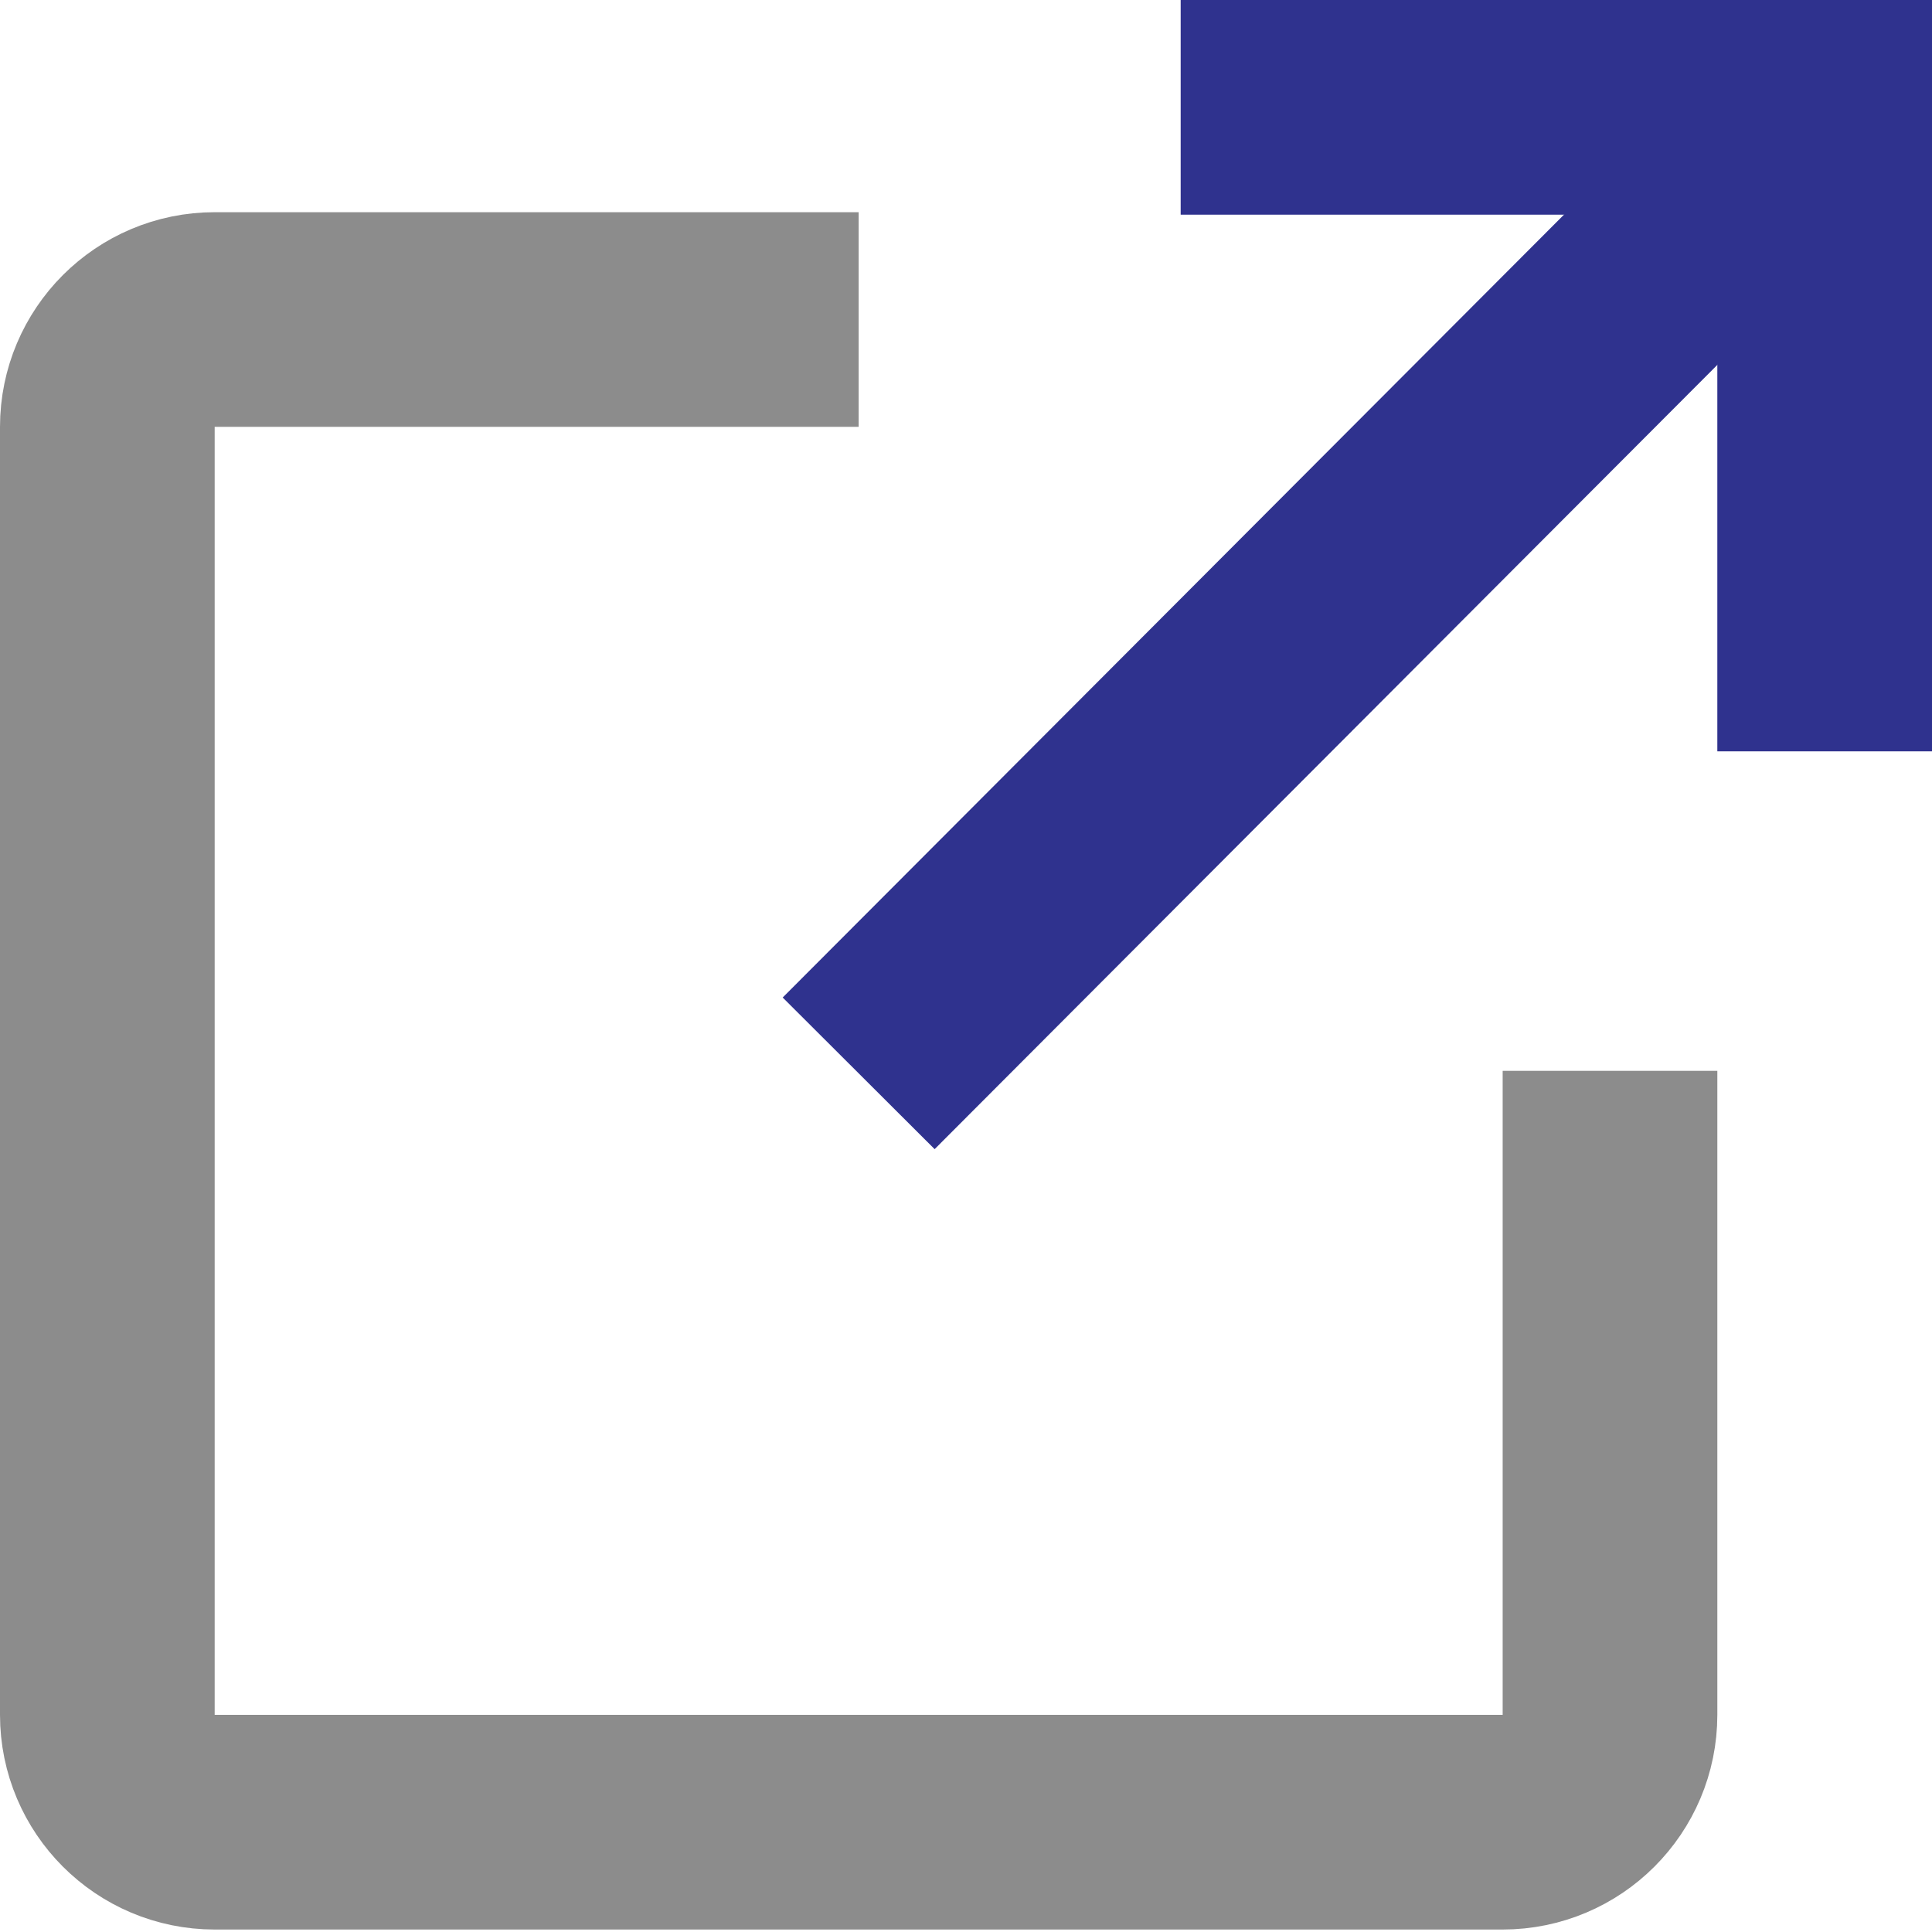 <svg width="18" height="18" viewBox="0 0 18 18" fill="none" xmlns="http://www.w3.org/2000/svg">
<path opacity="0.45" d="M8 2.977H2C1.448 2.977 1 3.425 1 3.977V15.977C1 16.529 1.448 16.977 2 16.977H14C14.552 16.977 15 16.529 15 15.977V9.977" stroke="black" stroke-width="2" stroke-linejoin="round"/>
<path d="M8 10L16.982 1" stroke="#2F328E" stroke-width="2"/>
<path d="M11 1H17V7" stroke="#2F328E" stroke-width="2"/>
</svg>
